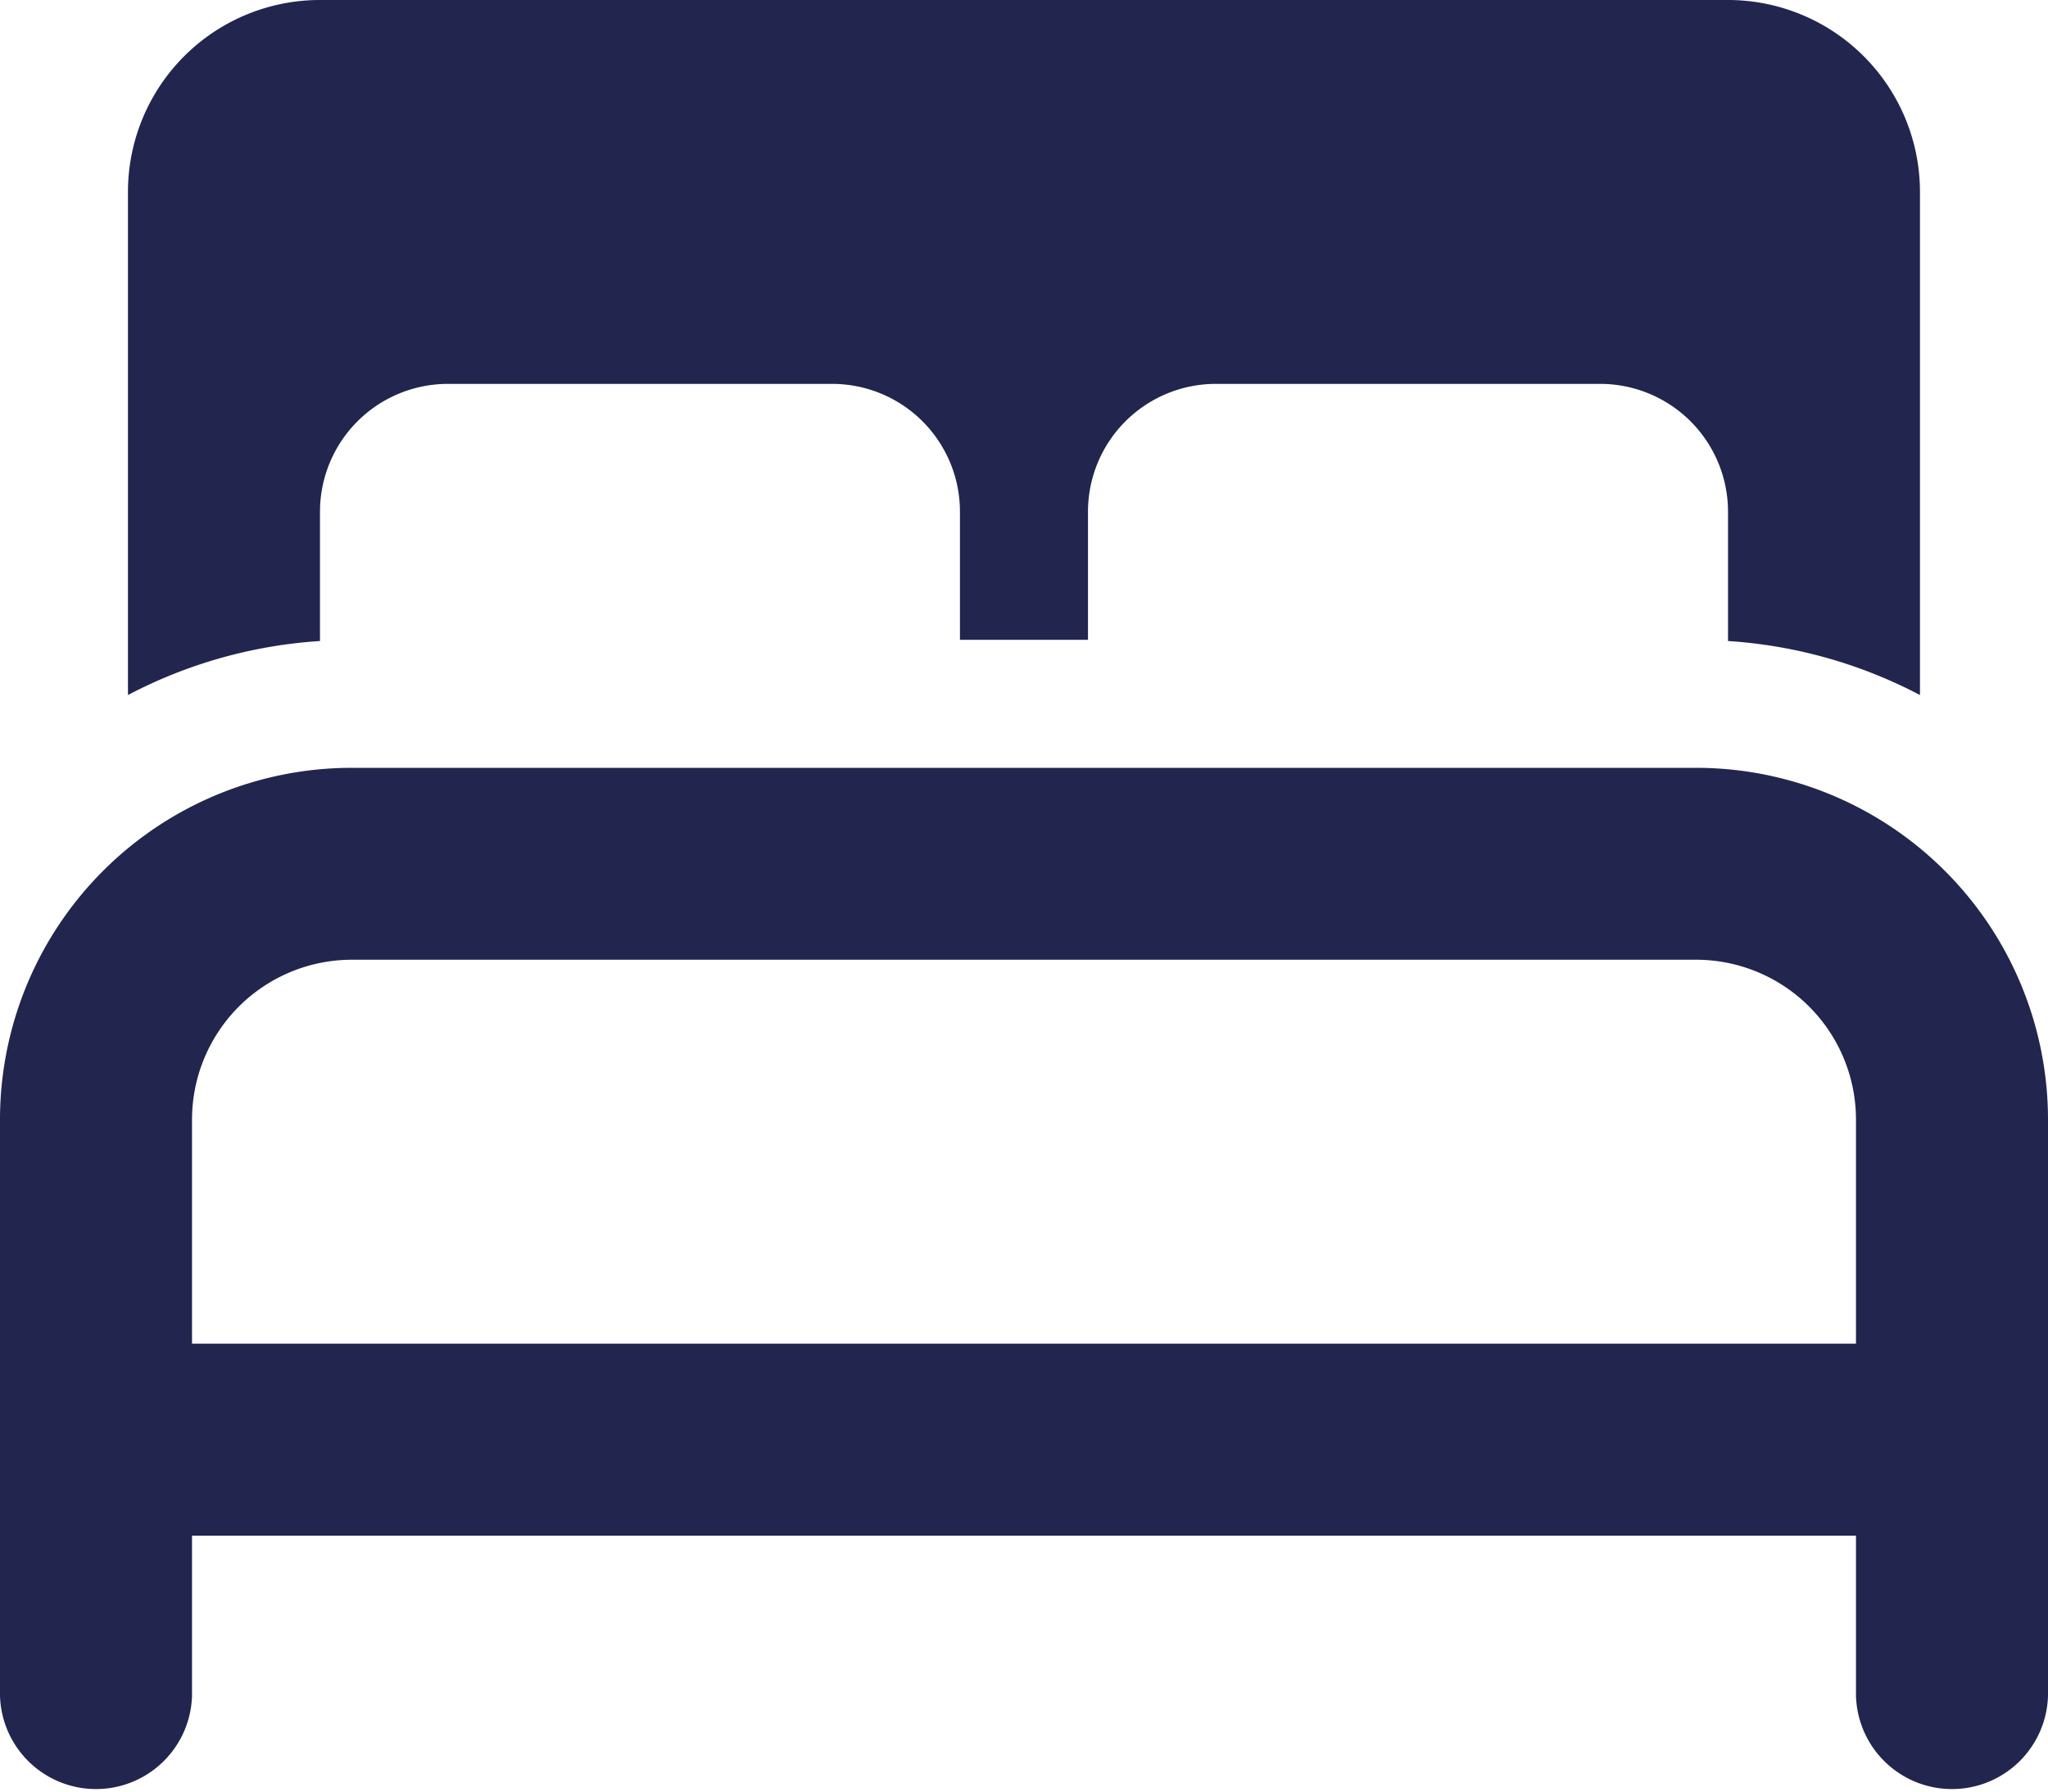 <svg xmlns="http://www.w3.org/2000/svg" xmlns:xlink="http://www.w3.org/1999/xlink" width="29" height="25.375" viewBox="0 0 29 25.375">
  <defs>
    <clipPath id="clip-path">
      <rect id="Rectangle_115" data-name="Rectangle 115" width="29" height="25.375" transform="translate(0 0.001)" fill="#22254d"/>
    </clipPath>
  </defs>
  <g id="Group_125" data-name="Group 125" transform="translate(0 0)">
    <g id="Group_124" data-name="Group 124" clip-path="url(#clip-path)">
      <path id="Path_113" data-name="Path 113" d="M24.015,10.875A4.984,4.984,0,0,1,29,15.859v8.157a1.36,1.36,0,0,1-2.719,0V21.75H2.719v2.266a1.36,1.36,0,0,1-2.719,0V15.859a4.983,4.983,0,0,1,4.984-4.984ZM1.812,2.718A2.718,2.718,0,0,1,4.531,0H24.469a2.719,2.719,0,0,1,2.718,2.718V9.844a6.773,6.773,0,0,0-2.718-.765V7.25a1.811,1.811,0,0,0-1.813-1.813H17.218A1.811,1.811,0,0,0,15.406,7.25V9.062H13.593V7.25a1.81,1.81,0,0,0-1.812-1.813H6.344A1.812,1.812,0,0,0,4.531,7.25V9.079a6.769,6.769,0,0,0-2.719.765ZM26.281,15.859a2.265,2.265,0,0,0-2.266-2.266H4.984a2.265,2.265,0,0,0-2.265,2.266v3.172H26.281Z" fill="#22254d"/>
    </g>
  </g>
</svg>
